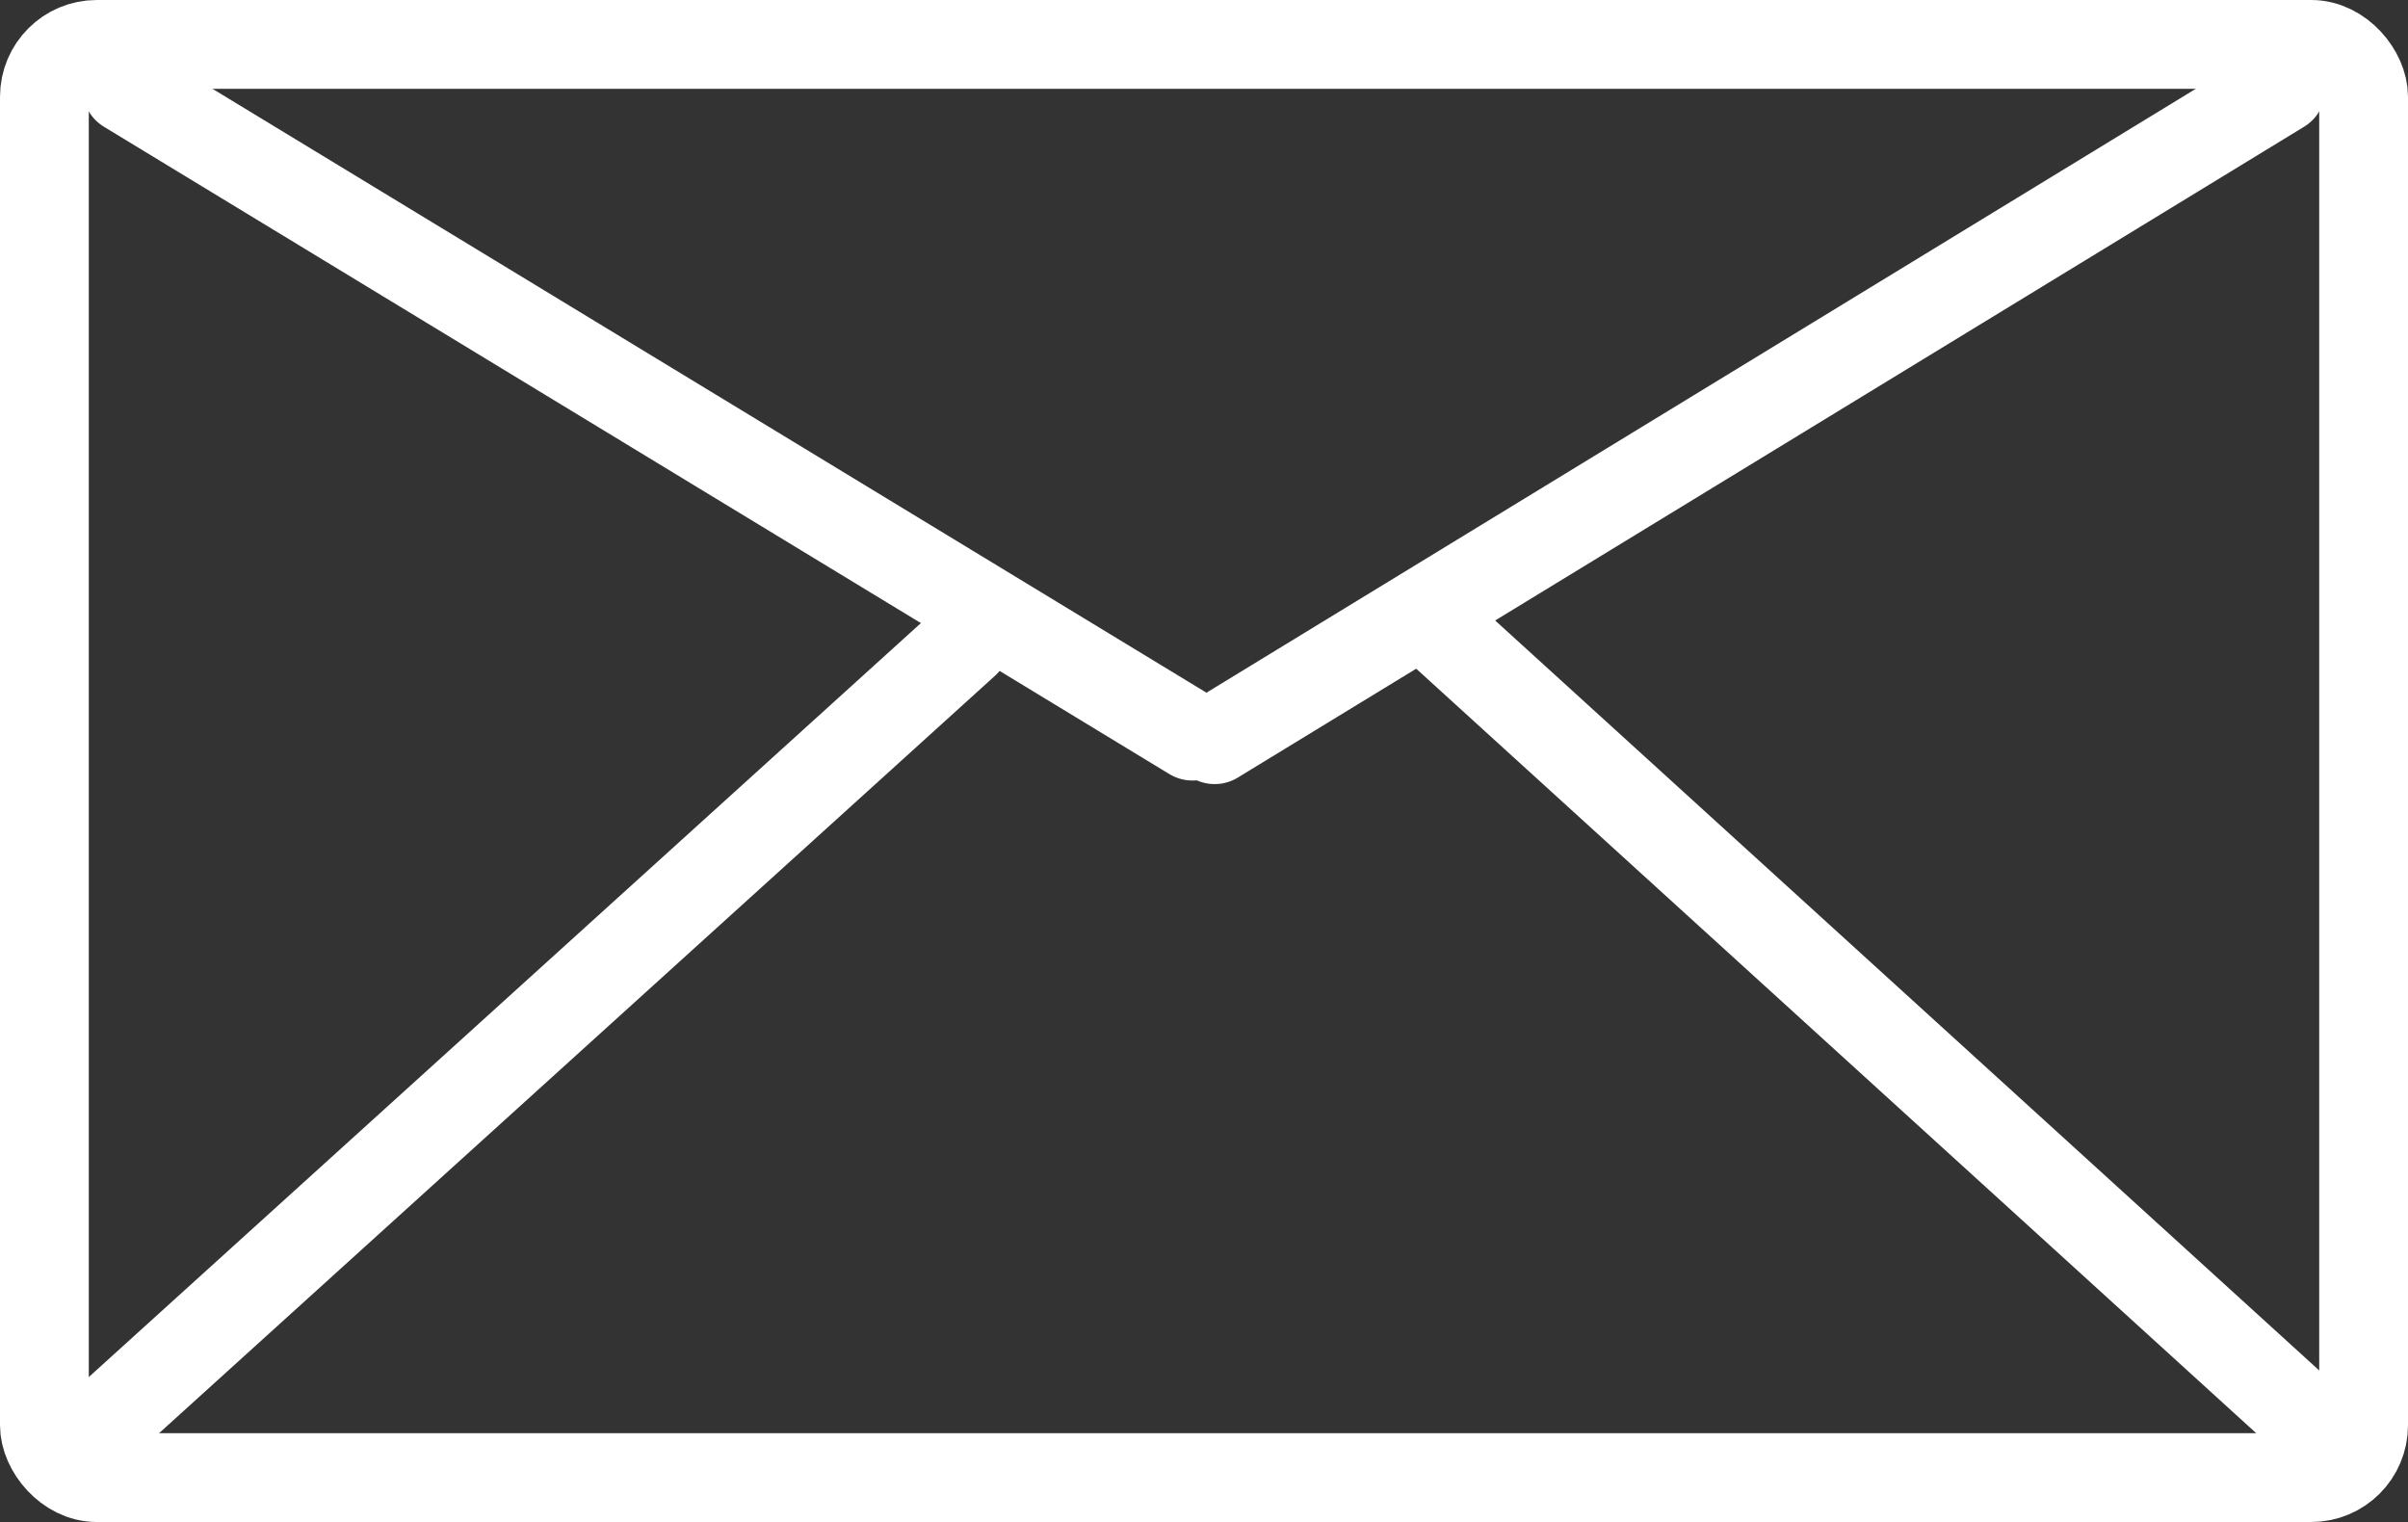 <svg xmlns="http://www.w3.org/2000/svg" viewBox="0 0 27.12 17.14"><rect x="0" y="0" width="27.12" height="17.14" fill="#333333" stroke="none"/><defs><style>.cls-1{fill:none;stroke:#fff;stroke-linecap:round;}</style></defs><title>ic_mail</title><g id="レイヤー_2" data-name="レイヤー 2"><g id="デザイン"><g id="layer1"><g id="g3767"><rect id="rect2981" class="cls-1" x="0.5" y="0.5" width="26.12" height="16.14" rx="0.59" ry="0.59"/><g id="g3761"><path id="path3763" class="cls-1" d="M.87,16.3l10-9.06"/><path id="path3765" class="cls-1" d="M16.11,7,26,16"/></g><g id="g3757"><path id="path2641" class="cls-1" d="M1.43,1l12,7.29"/><path id="path3755" class="cls-1" d="M13.68,8.33,25.69,1"/></g></g></g></g></g></svg>